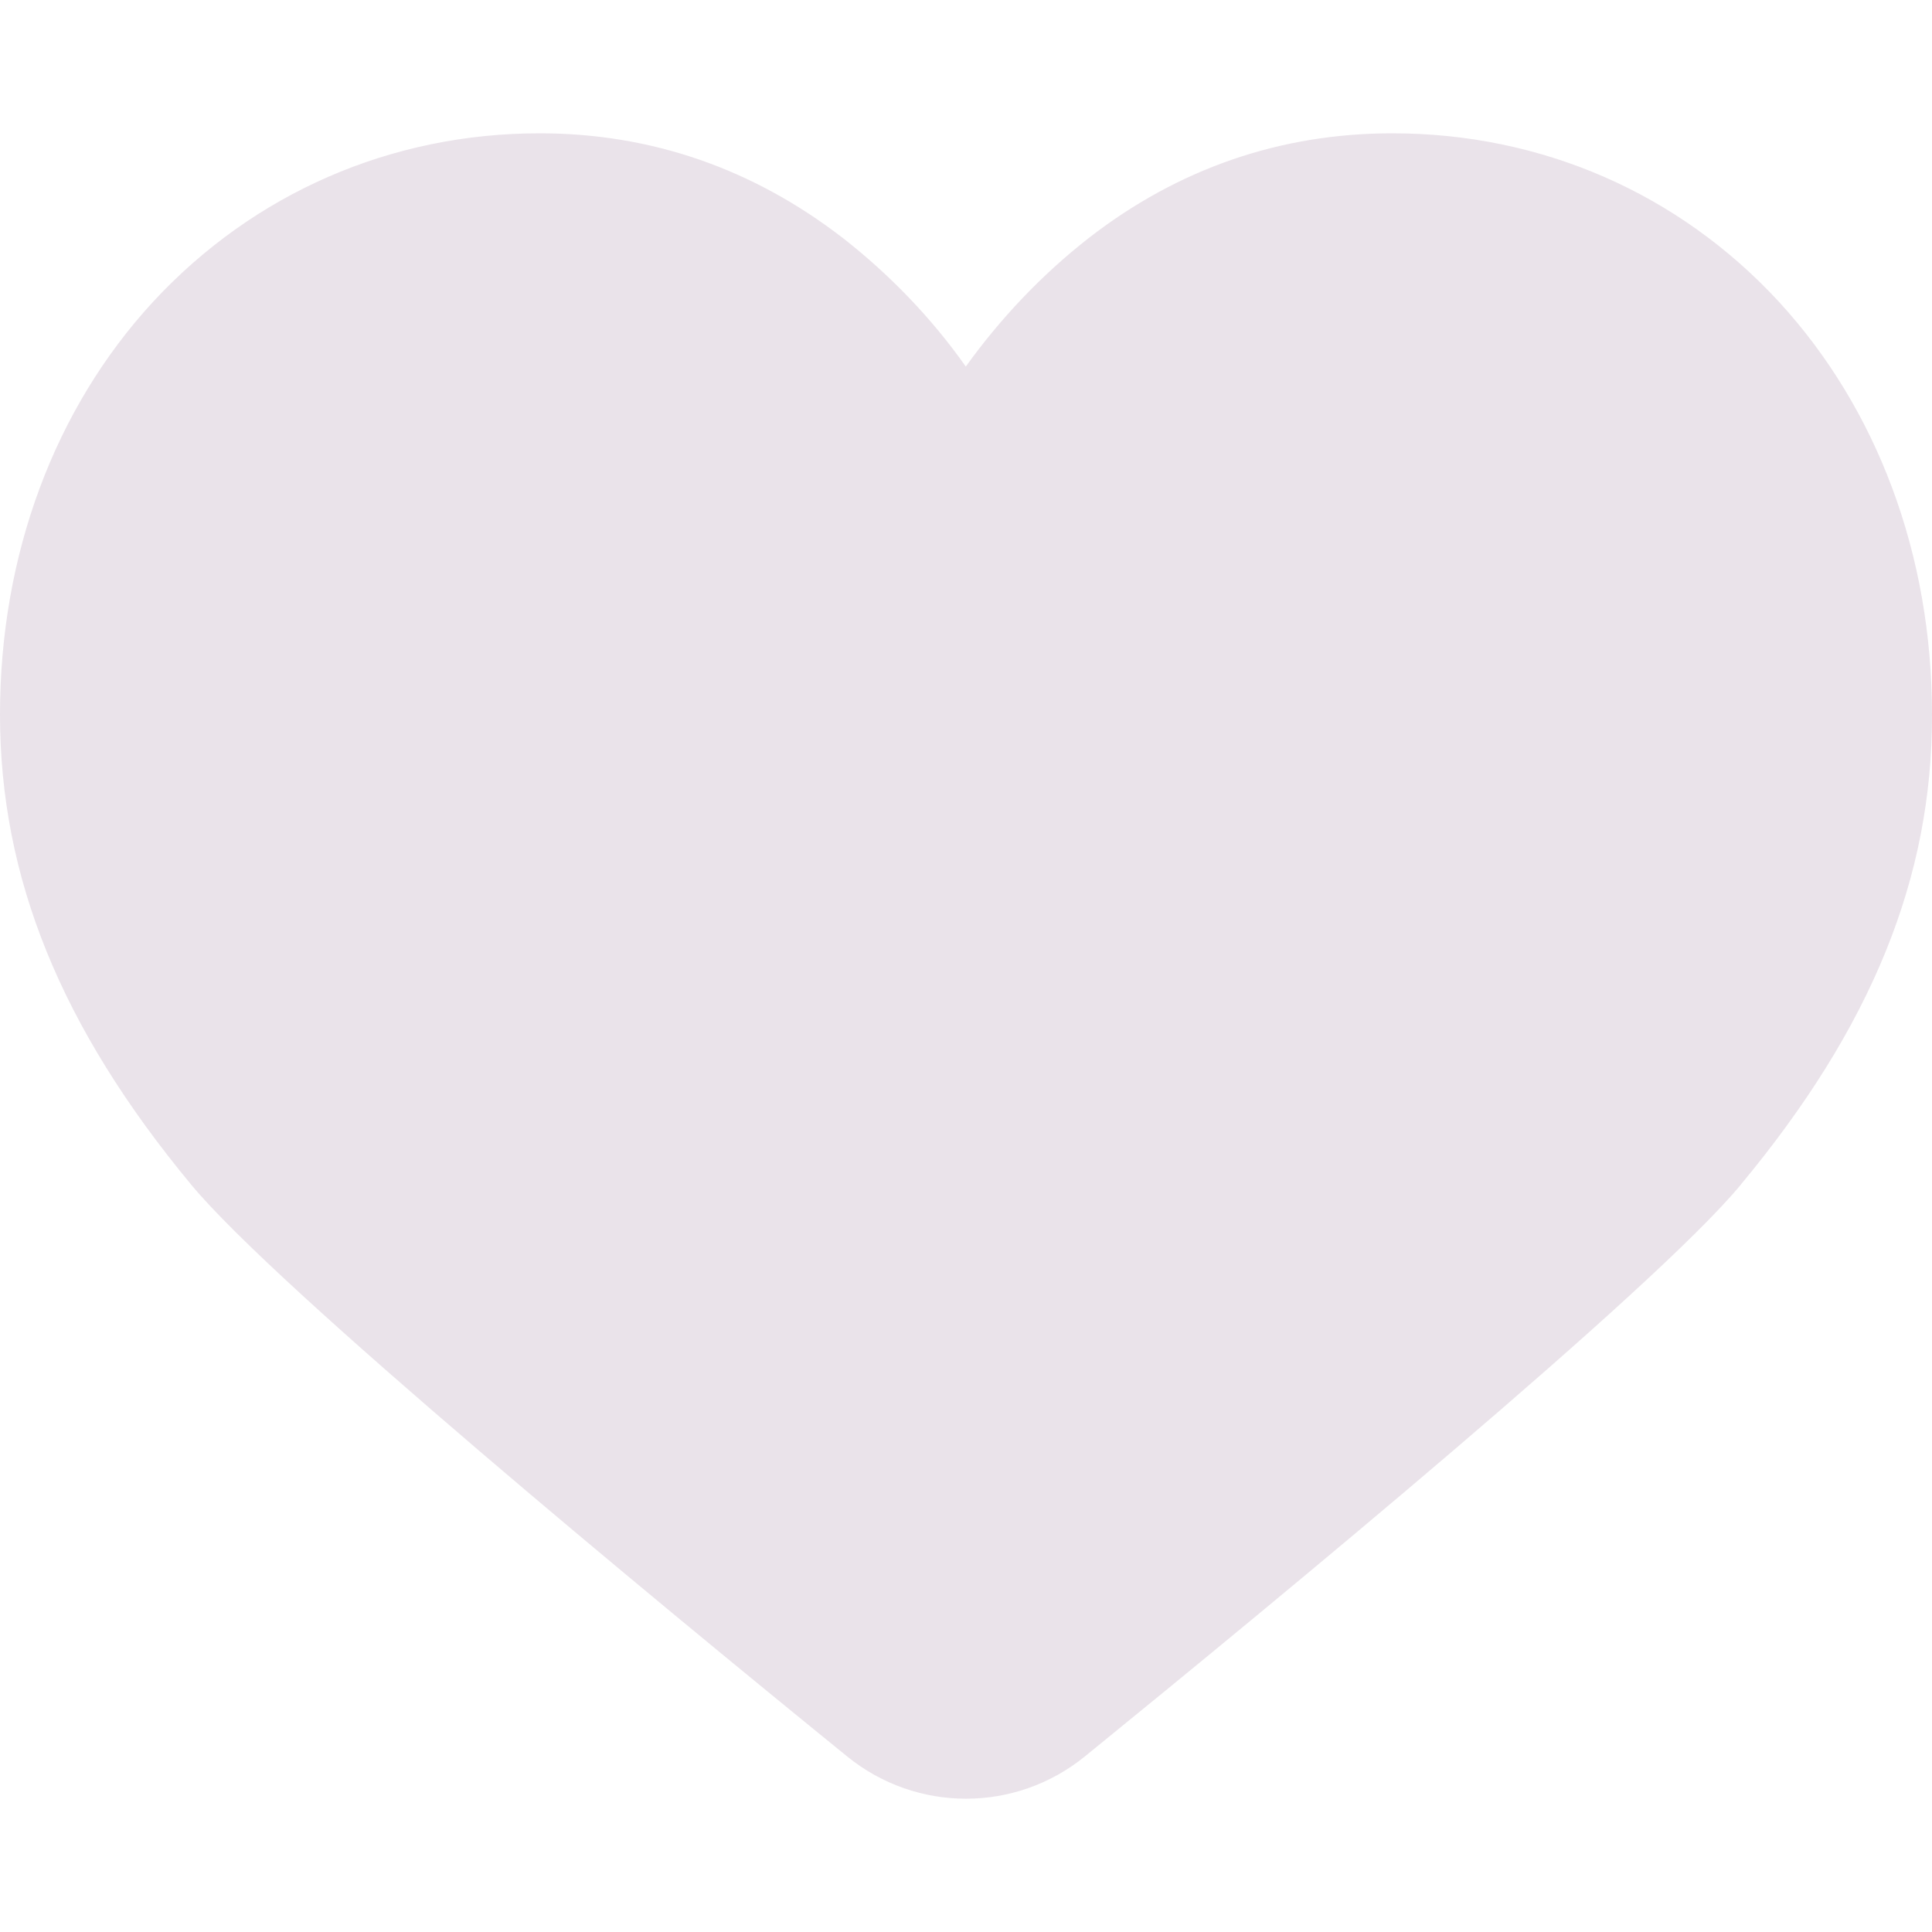<svg viewBox="0 0 30 30" version="1.1" xmlns="http://www.w3.org/2000/svg" id="Heart">
  
  <defs>
    <style>
      .st0 {
        fill: #eae3ea;
      }
    </style>
  </defs>
  <g id="Layer_2">
    <g id="Social_Icon">
      <path d="M27.029,18.398c-1.325,1.606-7.15,6.411-10.18,8.873-1.078.879-2.62.879-3.698,0-3.03-2.461-8.849-7.267-10.18-8.873C.944,15.954,0,13.627,0,11.095,0,8.622.844,6.348,2.379,4.684c1.559-1.682,3.686-2.614,6.001-2.614,1.735,0,3.317.551,4.712,1.629.727.569,1.371,1.237,1.905,1.993.539-.75,1.178-1.424,1.905-1.993,1.395-1.084,2.983-1.629,4.718-1.629,2.321,0,4.448.932,6.001,2.614,1.53,1.664,2.379,3.932,2.379,6.411.006,2.532-.938,4.858-2.971,7.302h0Z" class="st0" data-name="Heart" id="Heart1"></path>
    </g>
  </g>
</svg>